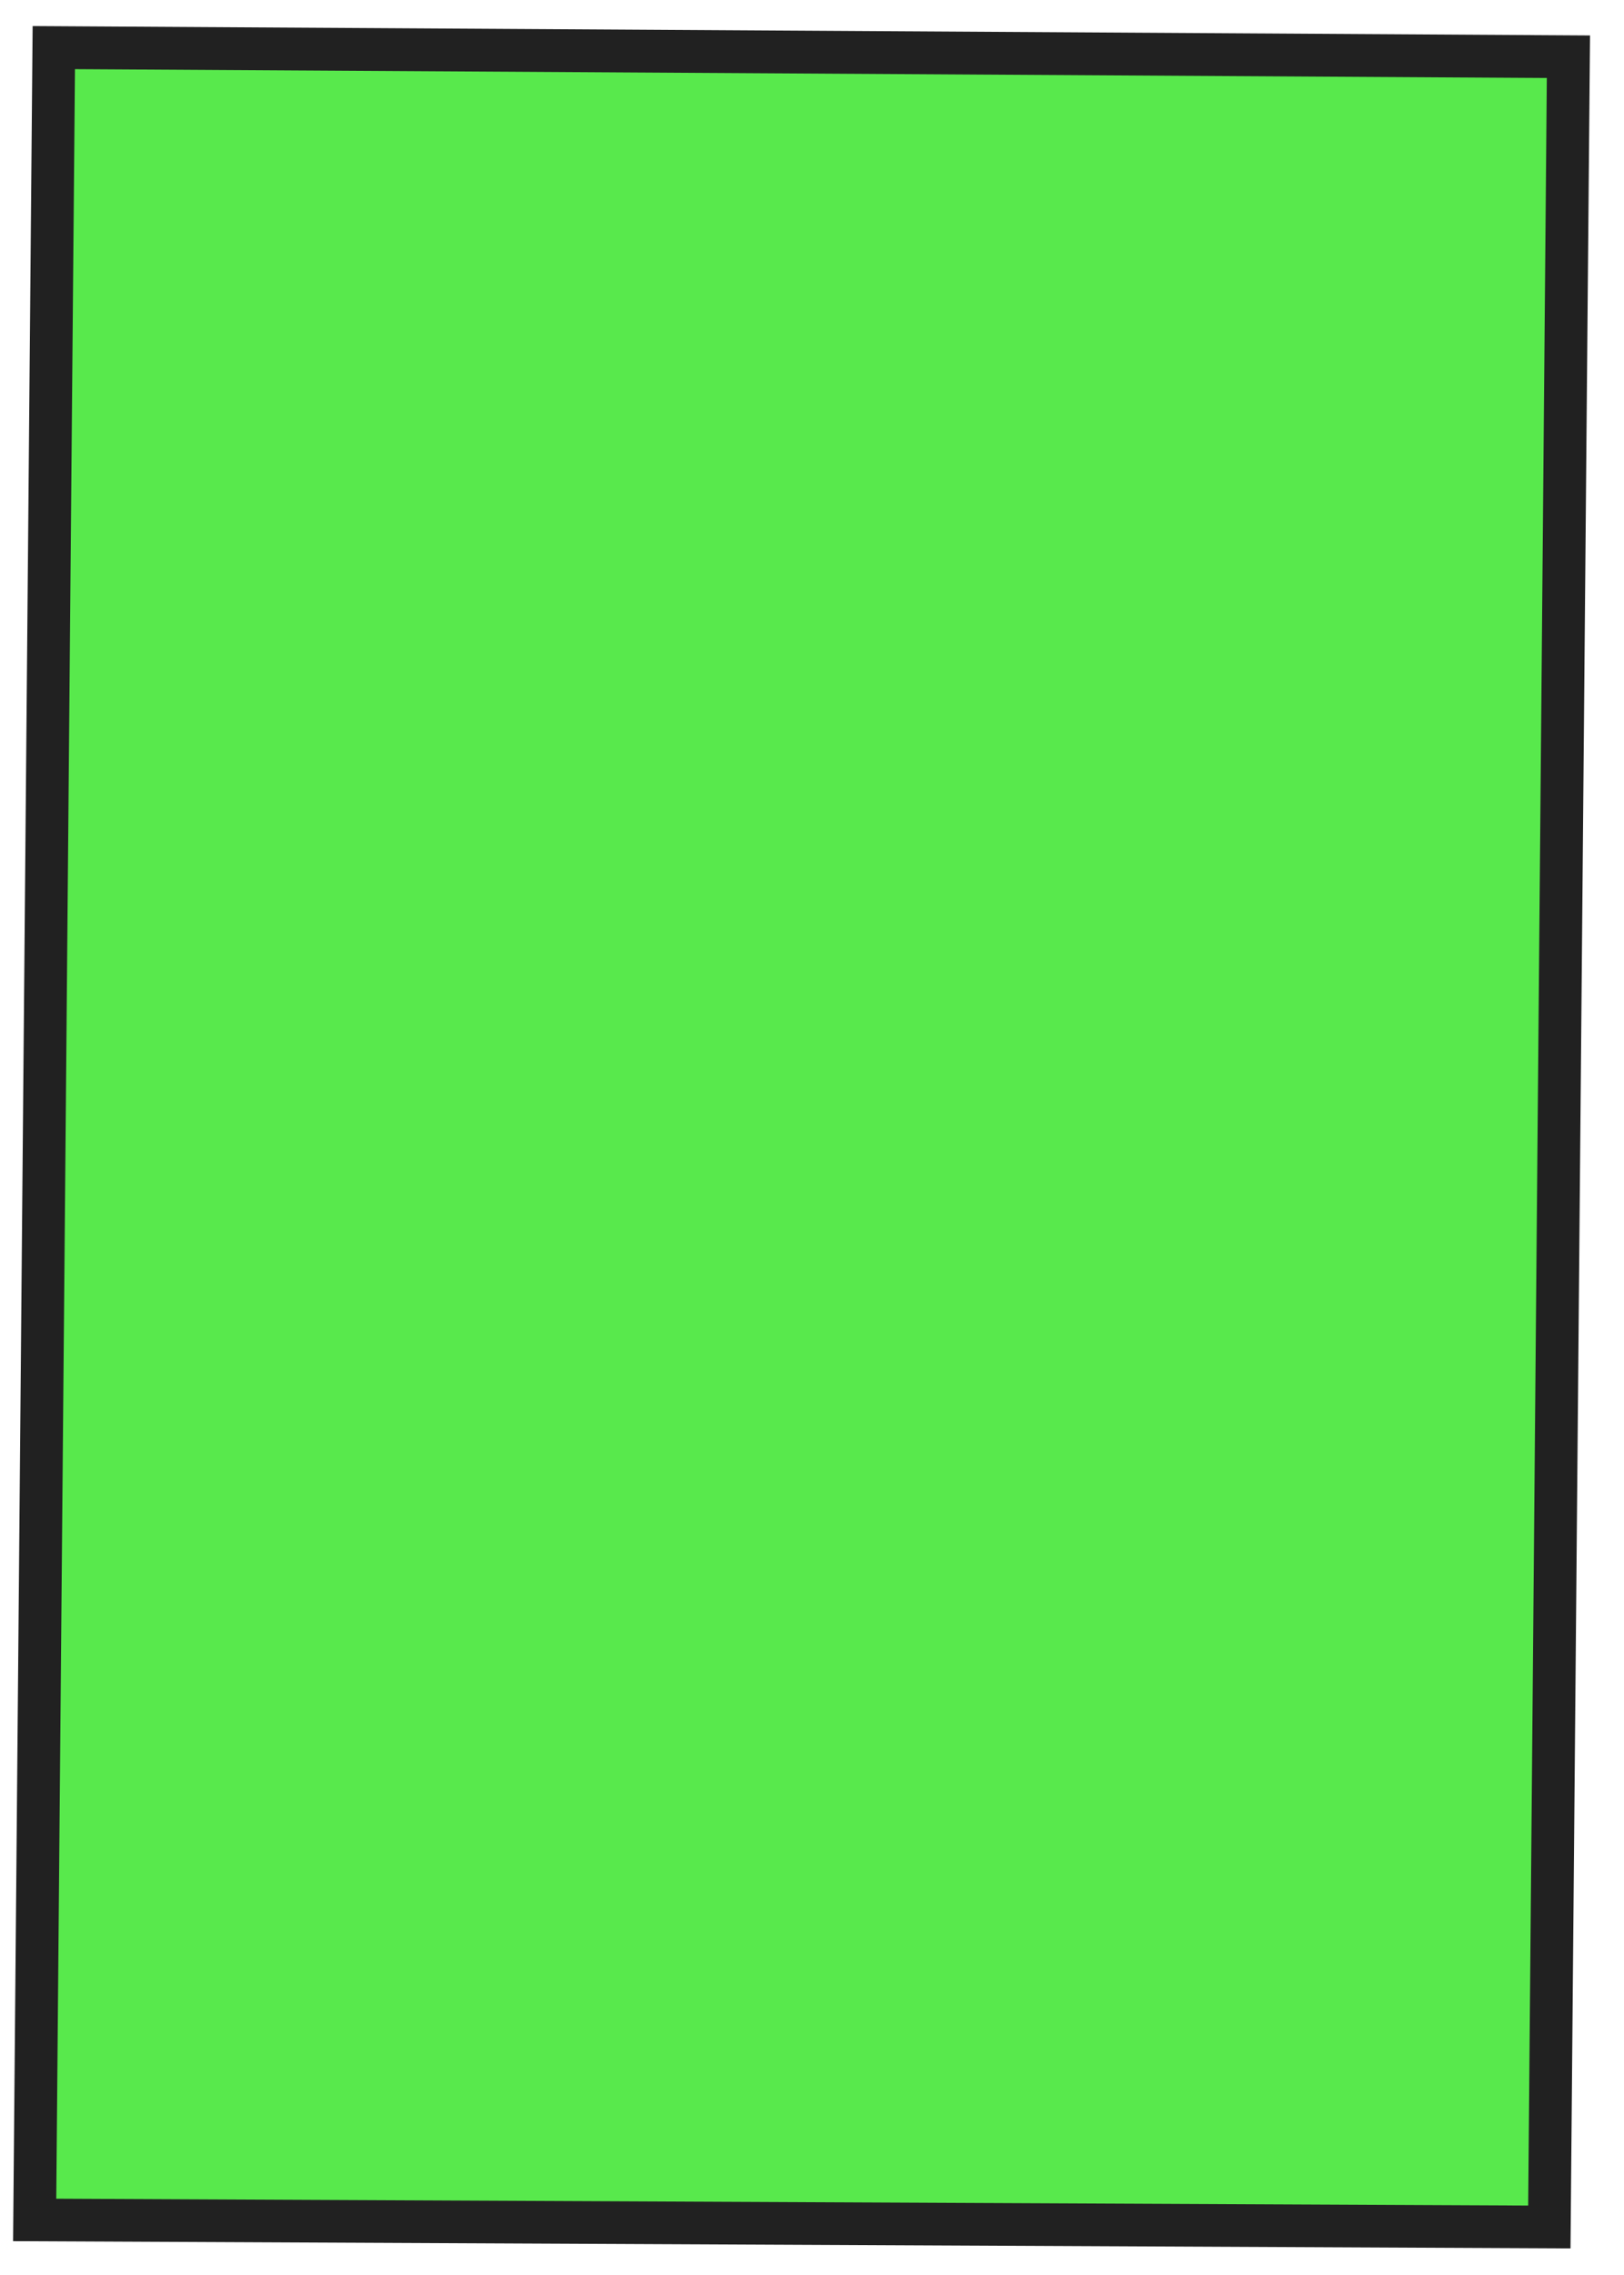 <?xml version="1.0" encoding="UTF-8"?> <svg xmlns="http://www.w3.org/2000/svg" width="50" height="70" viewBox="0 0 50 70" fill="none"><path d="M1.07 68.306L1.658 1.465C17.202 1.559 32.747 1.653 48.291 1.747L47.703 68.522L1.07 68.306Z" fill="#12E000" fill-opacity="0.7"></path><path d="M1.005 0.802L48.954 1.091L48.353 69.182L0.403 68.959L1.005 0.802ZM47.625 2.4L2.308 2.128L1.732 67.653L47.05 67.863L47.624 2.404L47.625 2.4Z" fill="#212121"></path></svg> 